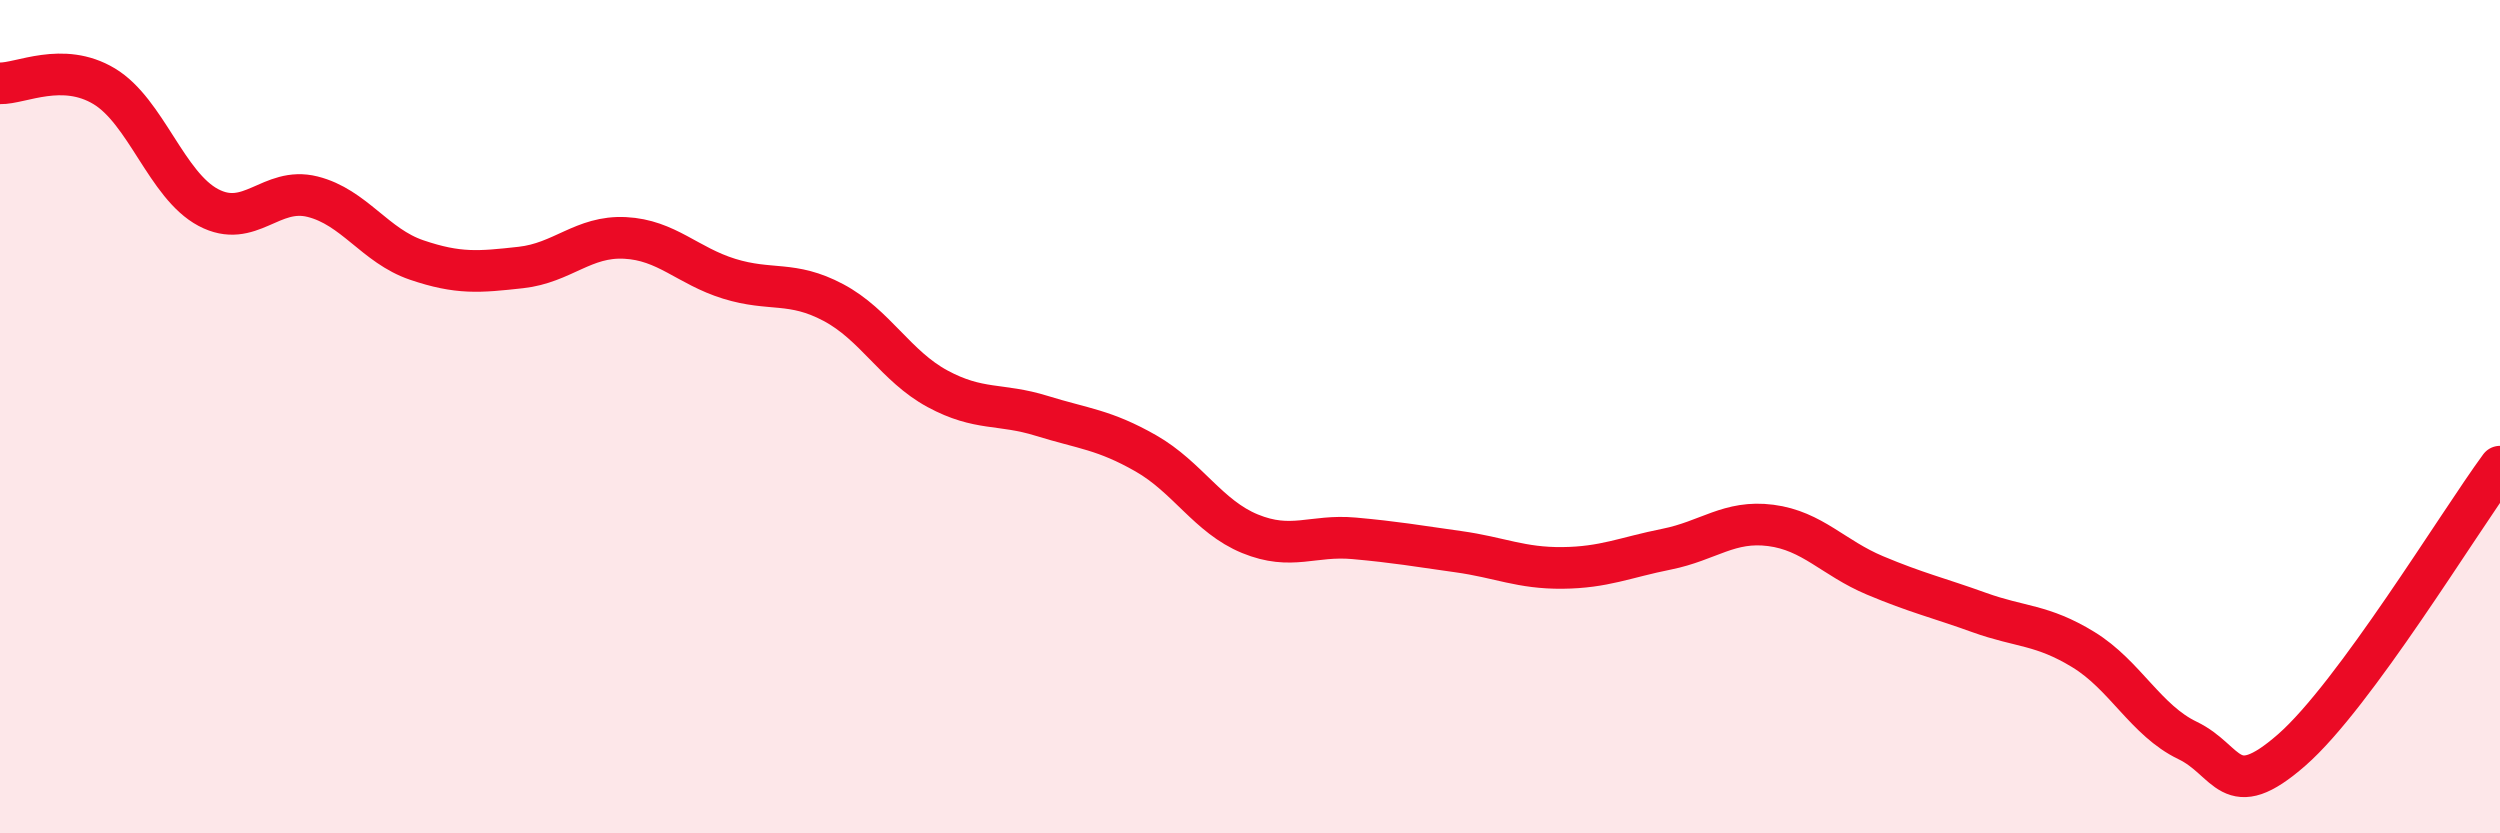 
    <svg width="60" height="20" viewBox="0 0 60 20" xmlns="http://www.w3.org/2000/svg">
      <path
        d="M 0,2 C 0.5,2.01 1.5,1.47 2.5,2.07 C 3.5,2.67 4,4.45 5,4.98 C 6,5.51 6.5,4.47 7.5,4.72 C 8.5,4.97 9,5.9 10,6.24 C 11,6.58 11.5,6.53 12.5,6.42 C 13.5,6.31 14,5.66 15,5.71 C 16,5.76 16.5,6.38 17.5,6.69 C 18.5,7 19,6.73 20,7.26 C 21,7.79 21.5,8.79 22.5,9.33 C 23.5,9.87 24,9.67 25,9.98 C 26,10.29 26.5,10.31 27.5,10.88 C 28.5,11.45 29,12.4 30,12.81 C 31,13.22 31.5,12.83 32.5,12.92 C 33.5,13.01 34,13.1 35,13.24 C 36,13.38 36.5,13.64 37.5,13.63 C 38.5,13.62 39,13.38 40,13.18 C 41,12.98 41.5,12.48 42.5,12.61 C 43.5,12.74 44,13.39 45,13.81 C 46,14.23 46.5,14.34 47.5,14.7 C 48.5,15.06 49,14.98 50,15.59 C 51,16.2 51.5,17.29 52.5,17.77 C 53.5,18.25 53.5,19.31 55,18 C 56.5,16.69 59,12.56 60,11.2L60 20L0 20Z"
        fill="#EB0A25"
        opacity="0.1"
        stroke-linecap="round"
        stroke-linejoin="round"
      />
      <path
        d="M 0,2 C 0.5,2.01 1.5,1.47 2.5,2.07 C 3.5,2.67 4,4.45 5,4.98 C 6,5.51 6.5,4.47 7.5,4.72 C 8.5,4.97 9,5.9 10,6.24 C 11,6.58 11.5,6.53 12.5,6.42 C 13.5,6.31 14,5.66 15,5.71 C 16,5.76 16.5,6.38 17.5,6.69 C 18.5,7 19,6.73 20,7.26 C 21,7.79 21.5,8.79 22.5,9.33 C 23.5,9.87 24,9.67 25,9.98 C 26,10.29 26.5,10.31 27.5,10.88 C 28.5,11.45 29,12.4 30,12.81 C 31,13.22 31.5,12.83 32.5,12.92 C 33.5,13.01 34,13.1 35,13.24 C 36,13.38 36.5,13.64 37.5,13.63 C 38.5,13.62 39,13.38 40,13.18 C 41,12.98 41.5,12.48 42.5,12.61 C 43.5,12.74 44,13.39 45,13.81 C 46,14.23 46.5,14.34 47.5,14.7 C 48.5,15.06 49,14.98 50,15.59 C 51,16.2 51.5,17.29 52.5,17.77 C 53.5,18.25 53.5,19.31 55,18 C 56.5,16.69 59,12.56 60,11.2"
        stroke="#EB0A25"
        stroke-width="1"
        fill="none"
        stroke-linecap="round"
        stroke-linejoin="round"
      />
    </svg>
  
